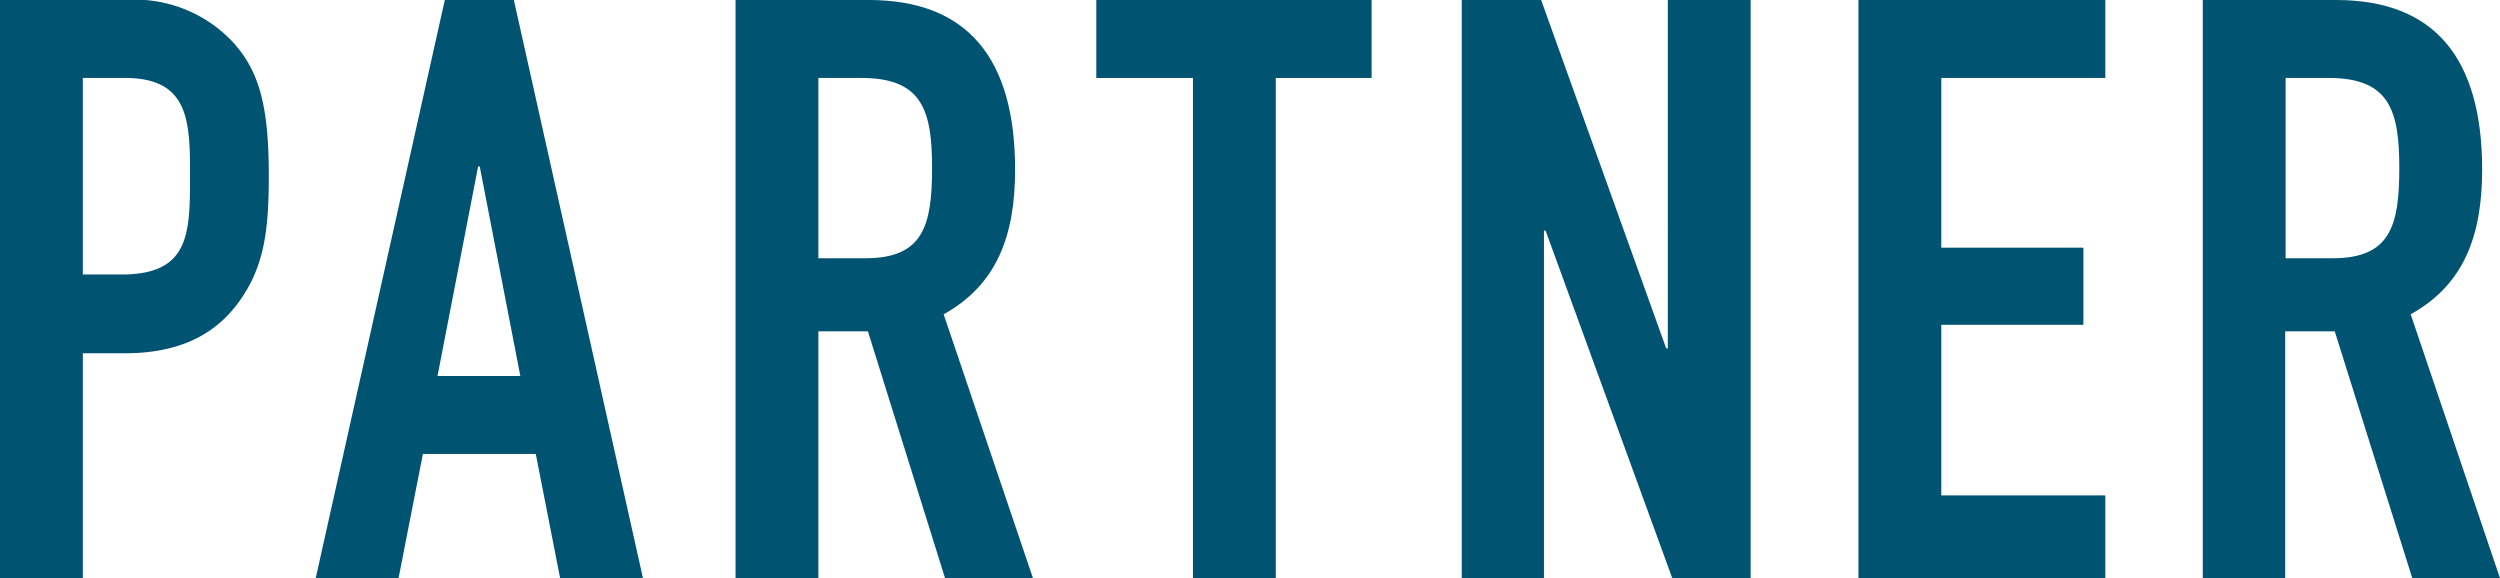 <svg xmlns="http://www.w3.org/2000/svg" width="123.14" height="28.48" viewBox="0 0 123.14 28.48"><defs><style>.cls-1{fill:#005371;}</style></defs><title>partner</title><g id="レイヤー_2" data-name="レイヤー 2"><g id="menu"><path class="cls-1" d="M0,0H6.12A6.63,6.63,0,0,1,11.4,2c1.4,1.48,1.84,3.28,1.84,6.68,0,2.48-.2,4.16-1.16,5.72-1.12,1.84-2.92,3-5.92,3H4.08V28.48H0ZM4.08,13.52H6c3.32,0,3.36-2,3.36-4.8,0-2.68,0-4.88-3.2-4.88H4.08Z"/><path class="cls-1" d="M21.91,0h3.4l6.36,28.48H27.59l-1.2-6.12H20.83l-1.2,6.12H15.55Zm1.72,8.2h-.08l-2,10.32h4.08Z"/><path class="cls-1" d="M36.23,0h6.56C47.63,0,50,2.84,50,8.36c0,3.28-.92,5.68-3.52,7.12l4.4,13H46.55l-3.8-12.16H40.31V28.48H36.23Zm4.08,12.72h2.32c2.84,0,3.28-1.6,3.28-4.44s-.48-4.44-3.48-4.44H40.31Z"/><path class="cls-1" d="M58.76,3.84H54V0H67.56V3.84H62.84V28.48H58.76Z"/><path class="cls-1" d="M72,0h3.91l6.16,17.16h.08V0h4.08V28.48H82.37L76.13,11.36h-.08V28.48H72Z"/><path class="cls-1" d="M91.54,0H103.7V3.84H95.62V12.2h7V16h-7V24.4h8.08v4.08H91.54Z"/><path class="cls-1" d="M108.5,0h6.56c4.84,0,7.2,2.84,7.2,8.36,0,3.28-.92,5.68-3.52,7.12l4.4,13h-4.32L115,16.32h-2.44V28.48H108.5Zm4.08,12.72h2.32c2.84,0,3.28-1.6,3.28-4.44s-.48-4.44-3.48-4.44h-2.12Z"/></g></g></svg>